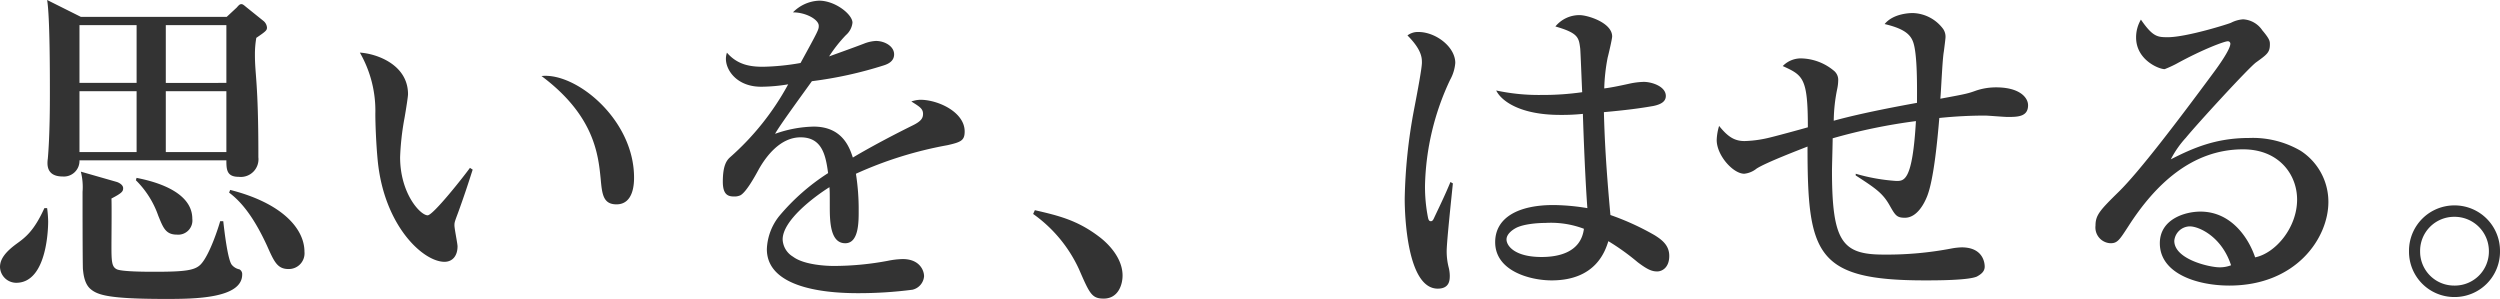 <svg xmlns="http://www.w3.org/2000/svg" width="421.472" height="50.402" viewBox="0 0 421.472 50.402">
  <path id="パス_241023" data-name="パス 241023" d="M16.878-44.834l-5.684-2.842c.464,2.784.464,12.3.464,15.718,0,1.682,0,7.018-.348,11.02a5.386,5.386,0,0,0-.058.754c0,1.856,1.334,2.262,2.552,2.262a2.631,2.631,0,0,0,2.842-2.726H41.412c0,1.566.058,2.784,2.088,2.784a2.983,2.983,0,0,0,3.306-3.306v-.464c0-12.064-.58-13.4-.58-16.762a16.206,16.206,0,0,1,.232-2.9c1.624-1.1,1.8-1.276,1.8-1.74a1.6,1.6,0,0,0-.58-1.1l-2.958-2.378c-.406-.348-.58-.464-.754-.464-.29,0-.406.116-.812.58L41.47-44.834Zm9.4,1.392V-33.7H16.646v-9.744Zm0,11.136V-22.04H16.646V-32.306ZM31.2-22.04V-32.306H41.412V-22.04Zm0-11.658v-9.744H41.412V-33.7ZM10.73-12.586C8.99-8.758,7.54-7.656,6.09-6.612,4.176-5.22,3.248-4,3.248-2.668A2.75,2.75,0,0,0,5.974,0c5.394,0,5.394-9.86,5.394-10.382a20.031,20.031,0,0,0-.174-2.2Zm15.428-4.7a15.656,15.656,0,0,1,3.77,5.974c.812,1.972,1.218,3.19,3.132,3.19a2.394,2.394,0,0,0,2.61-2.668c0-4.988-7.424-6.5-9.4-6.9ZM41.876-15.2c1.856,1.392,4,3.77,6.38,8.932C49.474-3.538,50-2.32,51.91-2.32a2.65,2.65,0,0,0,2.668-2.9c0-3.944-3.828-8.236-12.528-10.44Zm-25-3.538a10.553,10.553,0,0,1,.29,3.422c0,2.61,0,10.9.058,12.992.058.348.116,2.378,1.276,3.364,1.218,1.044,3.132,1.682,12.76,1.682,4.7,0,12.818-.058,12.818-4.118a.906.906,0,0,0-.464-.87,2.229,2.229,0,0,1-1.276-.754c-.7-.812-1.276-5.8-1.45-7.366h-.522c-.232.87-1.74,5.626-3.248,7.25-.986,1.044-2.61,1.276-7.83,1.276-1.218,0-5.394,0-6.322-.406-.87-.406-.928-1.276-.928-3.944,0-1.16.058-6.728,0-8,1.8-.928,1.972-1.218,1.972-1.74,0-.638-.87-.986-1.044-1.044Zm65.6-.638c-1.044,1.45-6.206,8-7.134,8-1.218,0-4.64-3.654-4.64-9.8a44.62,44.62,0,0,1,.754-6.67c.232-1.334.58-3.538.58-3.944,0-4.988-5.278-6.844-8.12-7.018a19.651,19.651,0,0,1,2.61,10.324c0,1.566.116,4.93.406,7.946C68.034-9.57,74.588-3.538,78.184-3.538c1.334,0,2.2-.986,2.2-2.61,0-.464-.522-2.958-.522-3.538,0-.522.058-.638.638-2.2.986-2.726,1.508-4.292,2.436-7.192ZM94.54-34.858c8.932,6.67,9.57,13.282,9.976,17.342.232,2.552.406,4.292,2.668,4.292,2.958,0,2.958-3.712,2.958-4.524C110.142-27.55,100.34-35.5,94.54-34.858Zm43.674-2.2a40.264,40.264,0,0,1-6.322.638c-2.088,0-4.292-.29-6.09-2.378a3.284,3.284,0,0,0-.174,1.044c0,1.972,1.914,4.7,5.916,4.7a28.318,28.318,0,0,0,4.582-.406,44.865,44.865,0,0,1-9.8,12.3c-.58.522-1.218,1.392-1.218,4.118,0,2.32.986,2.494,1.972,2.494a2.316,2.316,0,0,0,1.044-.232c.928-.58,2.2-2.784,3.074-4.408,1.16-2.03,3.538-5.336,7.018-5.336,3.6,0,4.234,2.958,4.64,6.032a36.067,36.067,0,0,0-8.294,7.308,9.509,9.509,0,0,0-2.03,5.51c0,7.134,11.716,7.424,15.428,7.424a70.681,70.681,0,0,0,9.106-.58A2.538,2.538,0,0,0,159.036-1.1c0-.986-.754-2.9-3.6-2.9a13.9,13.9,0,0,0-2.494.29,49.674,49.674,0,0,1-9.164.87c-.928,0-4.93-.116-6.844-1.566a3.548,3.548,0,0,1-1.74-2.9c0-3.19,5.22-7.134,7.888-8.816.058.754.058.986.058,3.248,0,2.494.058,6.206,2.61,6.206,2.262,0,2.262-3.538,2.262-5.394a38.649,38.649,0,0,0-.464-6.322A65.34,65.34,0,0,1,162.98-23.2c2.32-.522,2.9-.812,2.9-2.32,0-3.248-4.466-5.336-7.482-5.336a4.989,4.989,0,0,0-1.508.29c1.392.87,1.972,1.218,1.972,2.088,0,.7-.29,1.218-1.682,1.914-5.162,2.552-8.816,4.64-10.15,5.452-.522-1.566-1.682-5.22-6.612-5.22a20.48,20.48,0,0,0-6.5,1.218c.7-1.334,5.22-7.482,6.206-8.874a67.533,67.533,0,0,0,12.122-2.668c.928-.29,1.74-.812,1.74-1.856,0-1.392-1.624-2.262-3.074-2.262a6.387,6.387,0,0,0-2.03.464c-1.218.464-1.682.638-5.858,2.146a23.565,23.565,0,0,1,2.842-3.6,3.224,3.224,0,0,0,1.1-2.088c0-1.392-2.9-3.712-5.626-3.712a6.531,6.531,0,0,0-4.408,1.972c2.2,0,4.35,1.218,4.35,2.262C141.288-42.688,141.23-42.572,138.214-37.062ZM192.5-1.218c0-3.538-3.422-6.148-3.886-6.5-3.712-2.842-6.9-3.6-10.9-4.524l-.29.638a23.353,23.353,0,0,1,7.714,9.28c1.8,4.118,2.146,4.988,4.176,4.988C191.748,2.668,192.5.348,192.5-1.218ZM269.99-32.132a46.8,46.8,0,0,1-6.844.464,34.079,34.079,0,0,1-7.656-.754c.812,1.682,3.886,4.118,10.788,4.118a34.734,34.734,0,0,0,3.828-.174c0,.174.29,9.628.754,15.892a36.059,36.059,0,0,0-5.742-.522c-5.858,0-9.8,2.088-9.8,6.264,0,4.872,5.916,6.438,9.512,6.438,7.482,0,9.048-4.988,9.57-6.612a39.142,39.142,0,0,1,4.93,3.538c1.682,1.276,2.436,1.566,3.306,1.566.812,0,2.03-.638,2.03-2.61,0-1.682-1.044-2.61-2.436-3.48a43.69,43.69,0,0,0-7.482-3.422c-.754-8.236-.986-12.934-1.1-17.342,3.828-.348,6.032-.638,8.352-1.044,1.392-.29,2.088-.812,2.088-1.682,0-1.624-2.378-2.378-3.712-2.378a12.667,12.667,0,0,0-2.378.29c-2.088.464-3.364.7-4.292.812a31.216,31.216,0,0,1,.58-5.22c.116-.406.754-3.132.754-3.538,0-2.32-4.118-3.6-5.51-3.6a5.231,5.231,0,0,0-4.06,1.914c3.828,1.1,3.944,1.856,4.176,3.654C269.7-39.382,269.932-33,269.99-32.132Zm.29,23.026c-.522,4.118-4.524,4.756-7.134,4.756-4.582,0-5.916-1.914-5.916-2.958,0-.928,1.044-1.624,1.45-1.856,1.276-.754,3.828-.928,5.1-.928A15.719,15.719,0,0,1,270.28-9.106Zm-22.5-7.888c-.87,2.088-1.508,3.422-2.668,5.858-.232.522-.348.754-.638.754-.348,0-.406-.348-.464-.522a26.812,26.812,0,0,1-.522-5.51,43.863,43.863,0,0,1,4.234-17.806,7,7,0,0,0,.87-2.842c0-2.726-3.306-5.22-6.206-5.22a2.867,2.867,0,0,0-1.856.58c2.436,2.436,2.436,3.828,2.436,4.582,0,.87-.638,4.35-1.334,7.946a88.617,88.617,0,0,0-1.566,15.022c0,2.784.406,15.138,5.568,15.138,2.03,0,2.03-1.508,2.03-2.2a6.018,6.018,0,0,0-.174-1.334,10.937,10.937,0,0,1-.348-2.784c0-1.624.87-9.628,1.044-11.426ZM316.1-18.1c3.306,2.146,4.524,2.958,5.684,4.988.986,1.74,1.218,2.146,2.61,2.146,2.146,0,3.364-2.668,3.712-3.538,1.16-2.784,1.8-9.86,2.088-13.282a75.567,75.567,0,0,1,7.656-.406c.58,0,3.248.232,3.828.232,1.682,0,3.48,0,3.48-1.972,0-1.276-1.392-3.016-5.394-3.016a10.565,10.565,0,0,0-3.306.522c-1.45.522-1.682.58-6.09,1.392.116-1.1.348-6.67.58-7.888.058-.406.29-2.262.29-2.436a2.314,2.314,0,0,0-.406-1.45,6.611,6.611,0,0,0-5.1-2.668c-.29,0-3.248,0-4.756,1.856,2.958.7,4.234,1.566,4.756,2.9.812,1.972.7,8.12.7,10.382-2.552.464-9.222,1.682-14.036,3.016a27.8,27.8,0,0,1,.58-5.336,7.477,7.477,0,0,0,.174-1.45,1.978,1.978,0,0,0-.638-1.566,8.888,8.888,0,0,0-5.336-2.146A4.257,4.257,0,0,0,303.8-36.54c3.422,1.566,4.234,1.972,4.234,10.324-.986.29-5.858,1.624-6.96,1.856a19.5,19.5,0,0,1-3.712.464c-1.74,0-2.842-.754-4.292-2.552a9.217,9.217,0,0,0-.406,2.378c0,2.61,2.784,5.684,4.64,5.684a3.944,3.944,0,0,0,2.088-.87c1.624-1.044,7.424-3.248,8.584-3.712,0,18.1,1.334,22.562,19.778,22.562,1.914,0,7.25,0,8.758-.638.638-.348,1.334-.812,1.334-1.682,0-.58-.232-3.248-3.886-3.248a11.069,11.069,0,0,0-1.624.174A57.829,57.829,0,0,1,320.8-4.756c-6.96,0-8.7-2.146-8.7-14.152,0-.812.116-4.582.116-5.452a95.659,95.659,0,0,1,14.036-2.9c-.58,10.092-1.972,10.092-3.306,10.092a31.683,31.683,0,0,1-6.844-1.218ZM364.182-44.37a5.887,5.887,0,0,0-.812,3.016c0,3.77,3.828,5.336,4.814,5.336a19.192,19.192,0,0,0,1.914-.87c4.756-2.61,8.236-3.828,8.7-3.828a.411.411,0,0,1,.464.406c0,.986-2.088,3.886-2.958,5.046-6.09,8.236-12.412,16.53-15.834,19.894-3.19,3.132-3.944,3.944-3.944,5.742a2.655,2.655,0,0,0,2.552,2.958c1.16,0,1.508-.58,3.016-2.9C366.56-16.53,372.766-22.5,381.408-22.5c6.032,0,9.106,4.234,9.106,8.468,0,4.756-3.654,9.048-7.076,9.744-1.044-3.132-3.944-7.714-9.222-7.714-2.61,0-6.844,1.276-6.844,5.336,0,5.1,6.264,7.134,11.716,7.134,11.252,0,16.7-8,16.7-14.094a10.252,10.252,0,0,0-4.7-8.642,16.045,16.045,0,0,0-8.7-2.146c-5.626,0-9.512,1.74-13.166,3.6a16.65,16.65,0,0,1,2.552-3.654c1.74-2.146,10.556-11.774,11.832-12.7,1.856-1.334,2.32-1.682,2.32-3.016,0-.522,0-.87-1.276-2.378a4.164,4.164,0,0,0-3.248-1.856,5.262,5.262,0,0,0-2.03.58c-.348.174-7.482,2.436-10.672,2.436C367.024-41.412,366.212-41.412,364.182-44.37Zm15.2,41.412a5.219,5.219,0,0,1-1.972.348c-1.624,0-7.6-1.334-7.6-4.466a2.669,2.669,0,0,1,2.61-2.436C373.984-9.512,377.812-7.772,379.378-2.958ZM424.72-5.3a7.657,7.657,0,0,0-7.7-7.748A7.646,7.646,0,0,0,409.38-5.3a7.635,7.635,0,0,0,7.644,7.7A7.646,7.646,0,0,0,424.72-5.3Zm-1.872,0A5.738,5.738,0,0,1,417.024.468,5.726,5.726,0,0,1,411.252-5.3a5.738,5.738,0,0,1,5.772-5.824A5.782,5.782,0,0,1,422.848-5.3Z" transform="translate(-3.248 47.676)" fill="#333"/>
</svg>
